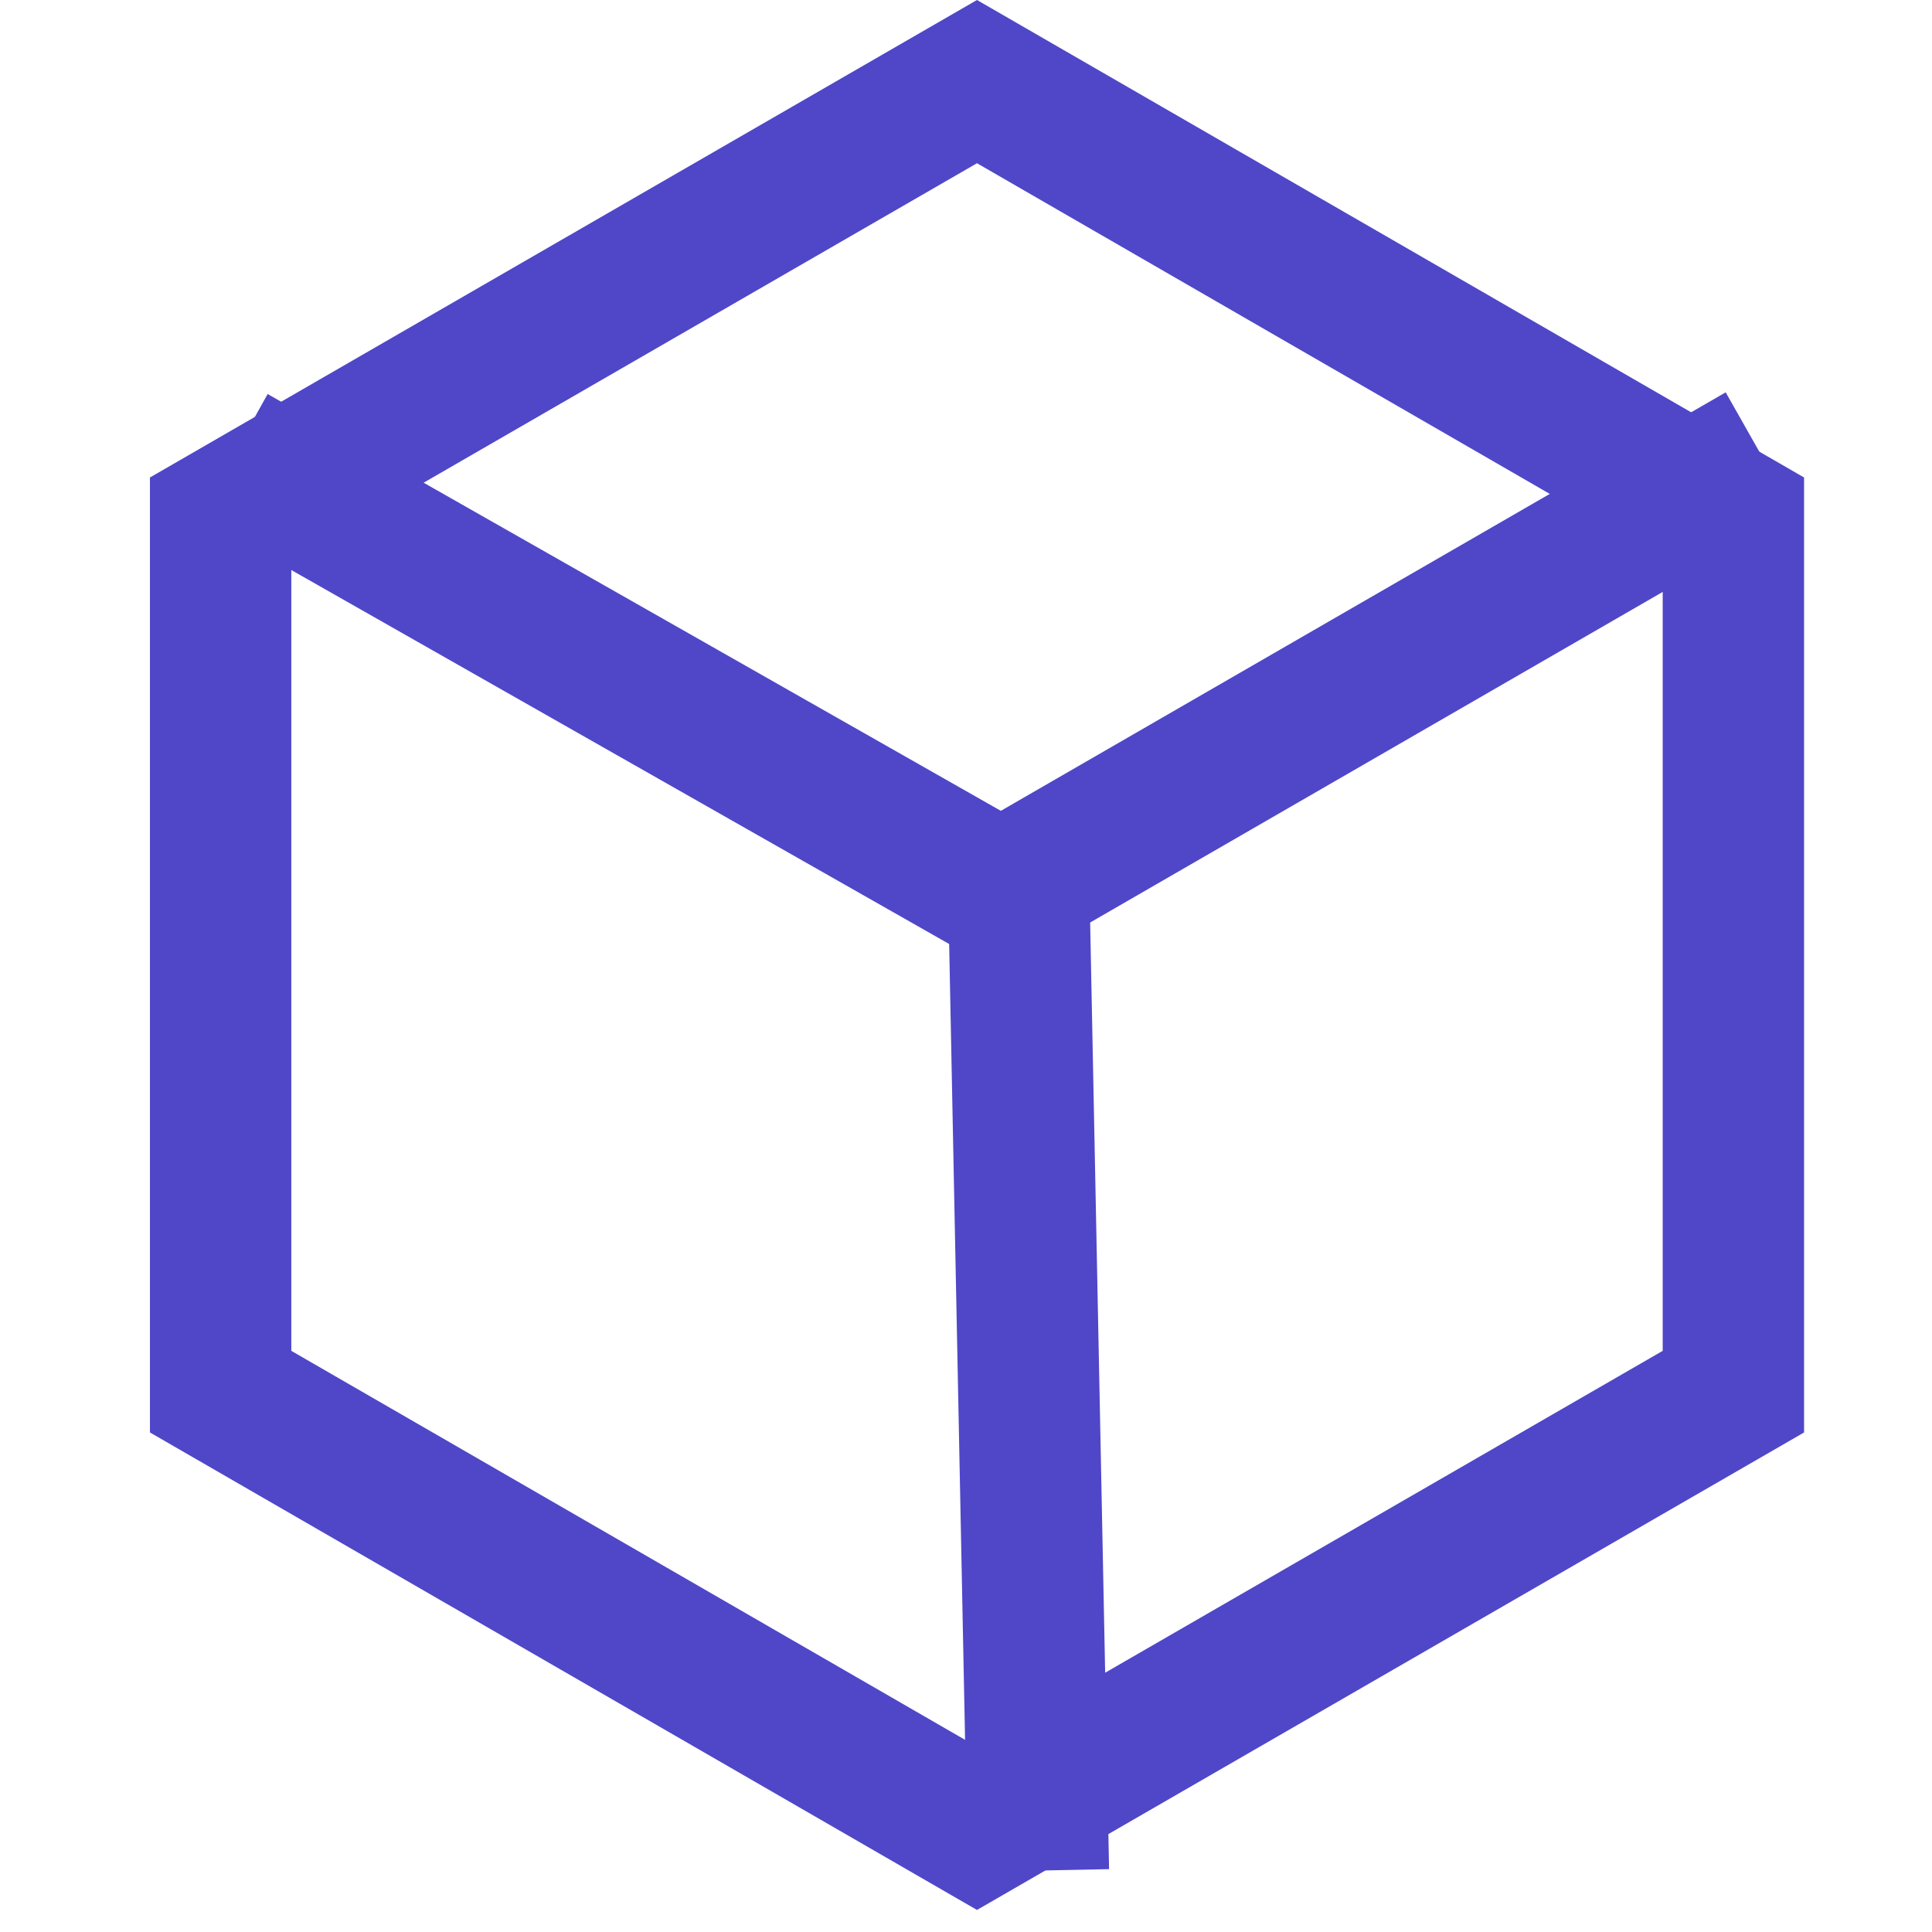 <svg width="41" height="41" viewBox="0 0 41 41" fill="none" xmlns="http://www.w3.org/2000/svg">
<g id="cube">
<path id="Polygon 1" d="M4.682 10.999L20.733 1.732L36.785 10.999V29.533L20.733 38.8L4.682 29.533L4.682 10.999Z" stroke="#4F47C8" stroke-width="3"/>
<line id="Line 4" y1="-1.5" x2="19.53" y2="-1.5" transform="matrix(0.869 0.494 -0.487 0.873 4.219 10.981)" stroke="#4F47C8" stroke-width="3"/>
<line id="Line 5" y1="-1.5" x2="20.27" y2="-1.5" transform="matrix(0.02 1 -1 0.02 20.131 19.456)" stroke="#4F47C8" stroke-width="3"/>
<line id="Line 6" y1="-1.5" x2="20.092" y2="-1.5" transform="matrix(0.866 -0.5 0.493 0.87 20.701 20.982)" stroke="#4F47C8" stroke-width="3"/>
</g>
</svg>
